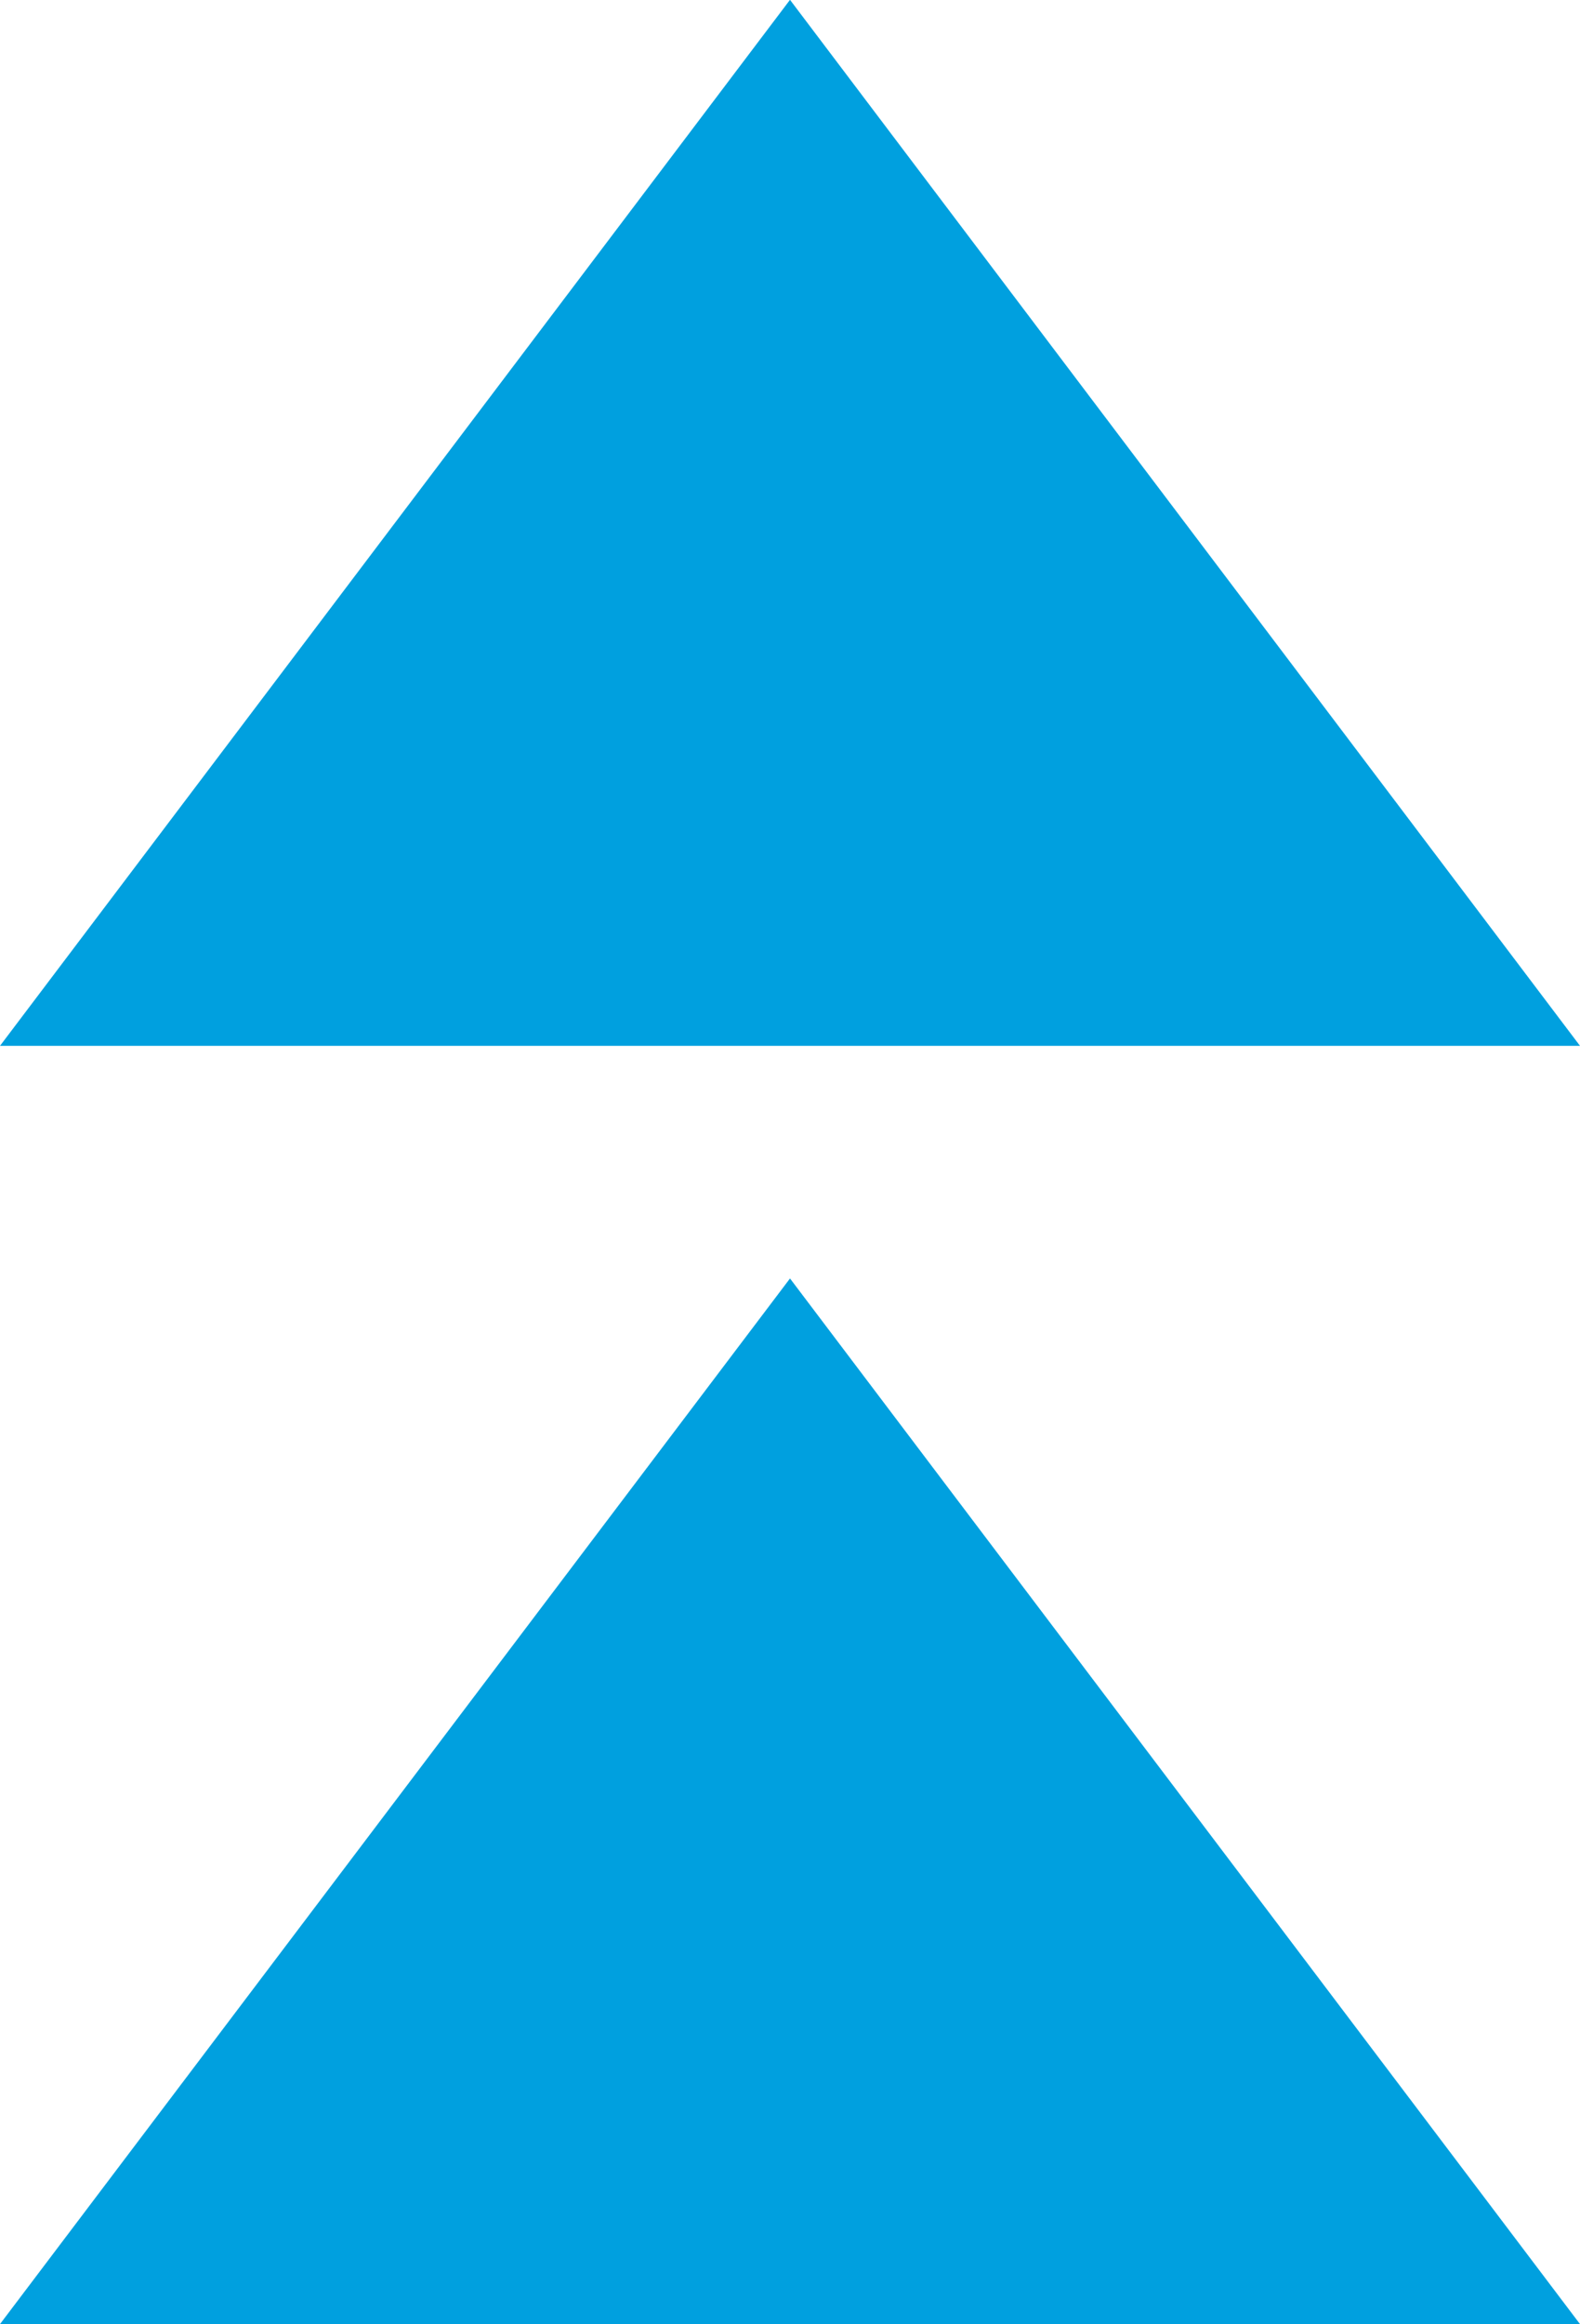 <?xml version="1.0" encoding="UTF-8"?> <svg xmlns="http://www.w3.org/2000/svg" width="34.812" height="51.18" viewBox="0 0 34.812 51.18"><path id="Tracé_498" data-name="Tracé 498" d="M17.571.1,34.977,23.133H.165Zm17.406,51.18H.165L17.571,28.255Z" transform="translate(-0.165 -0.104)" fill="#00a0df" fill-rule="evenodd"></path></svg> 